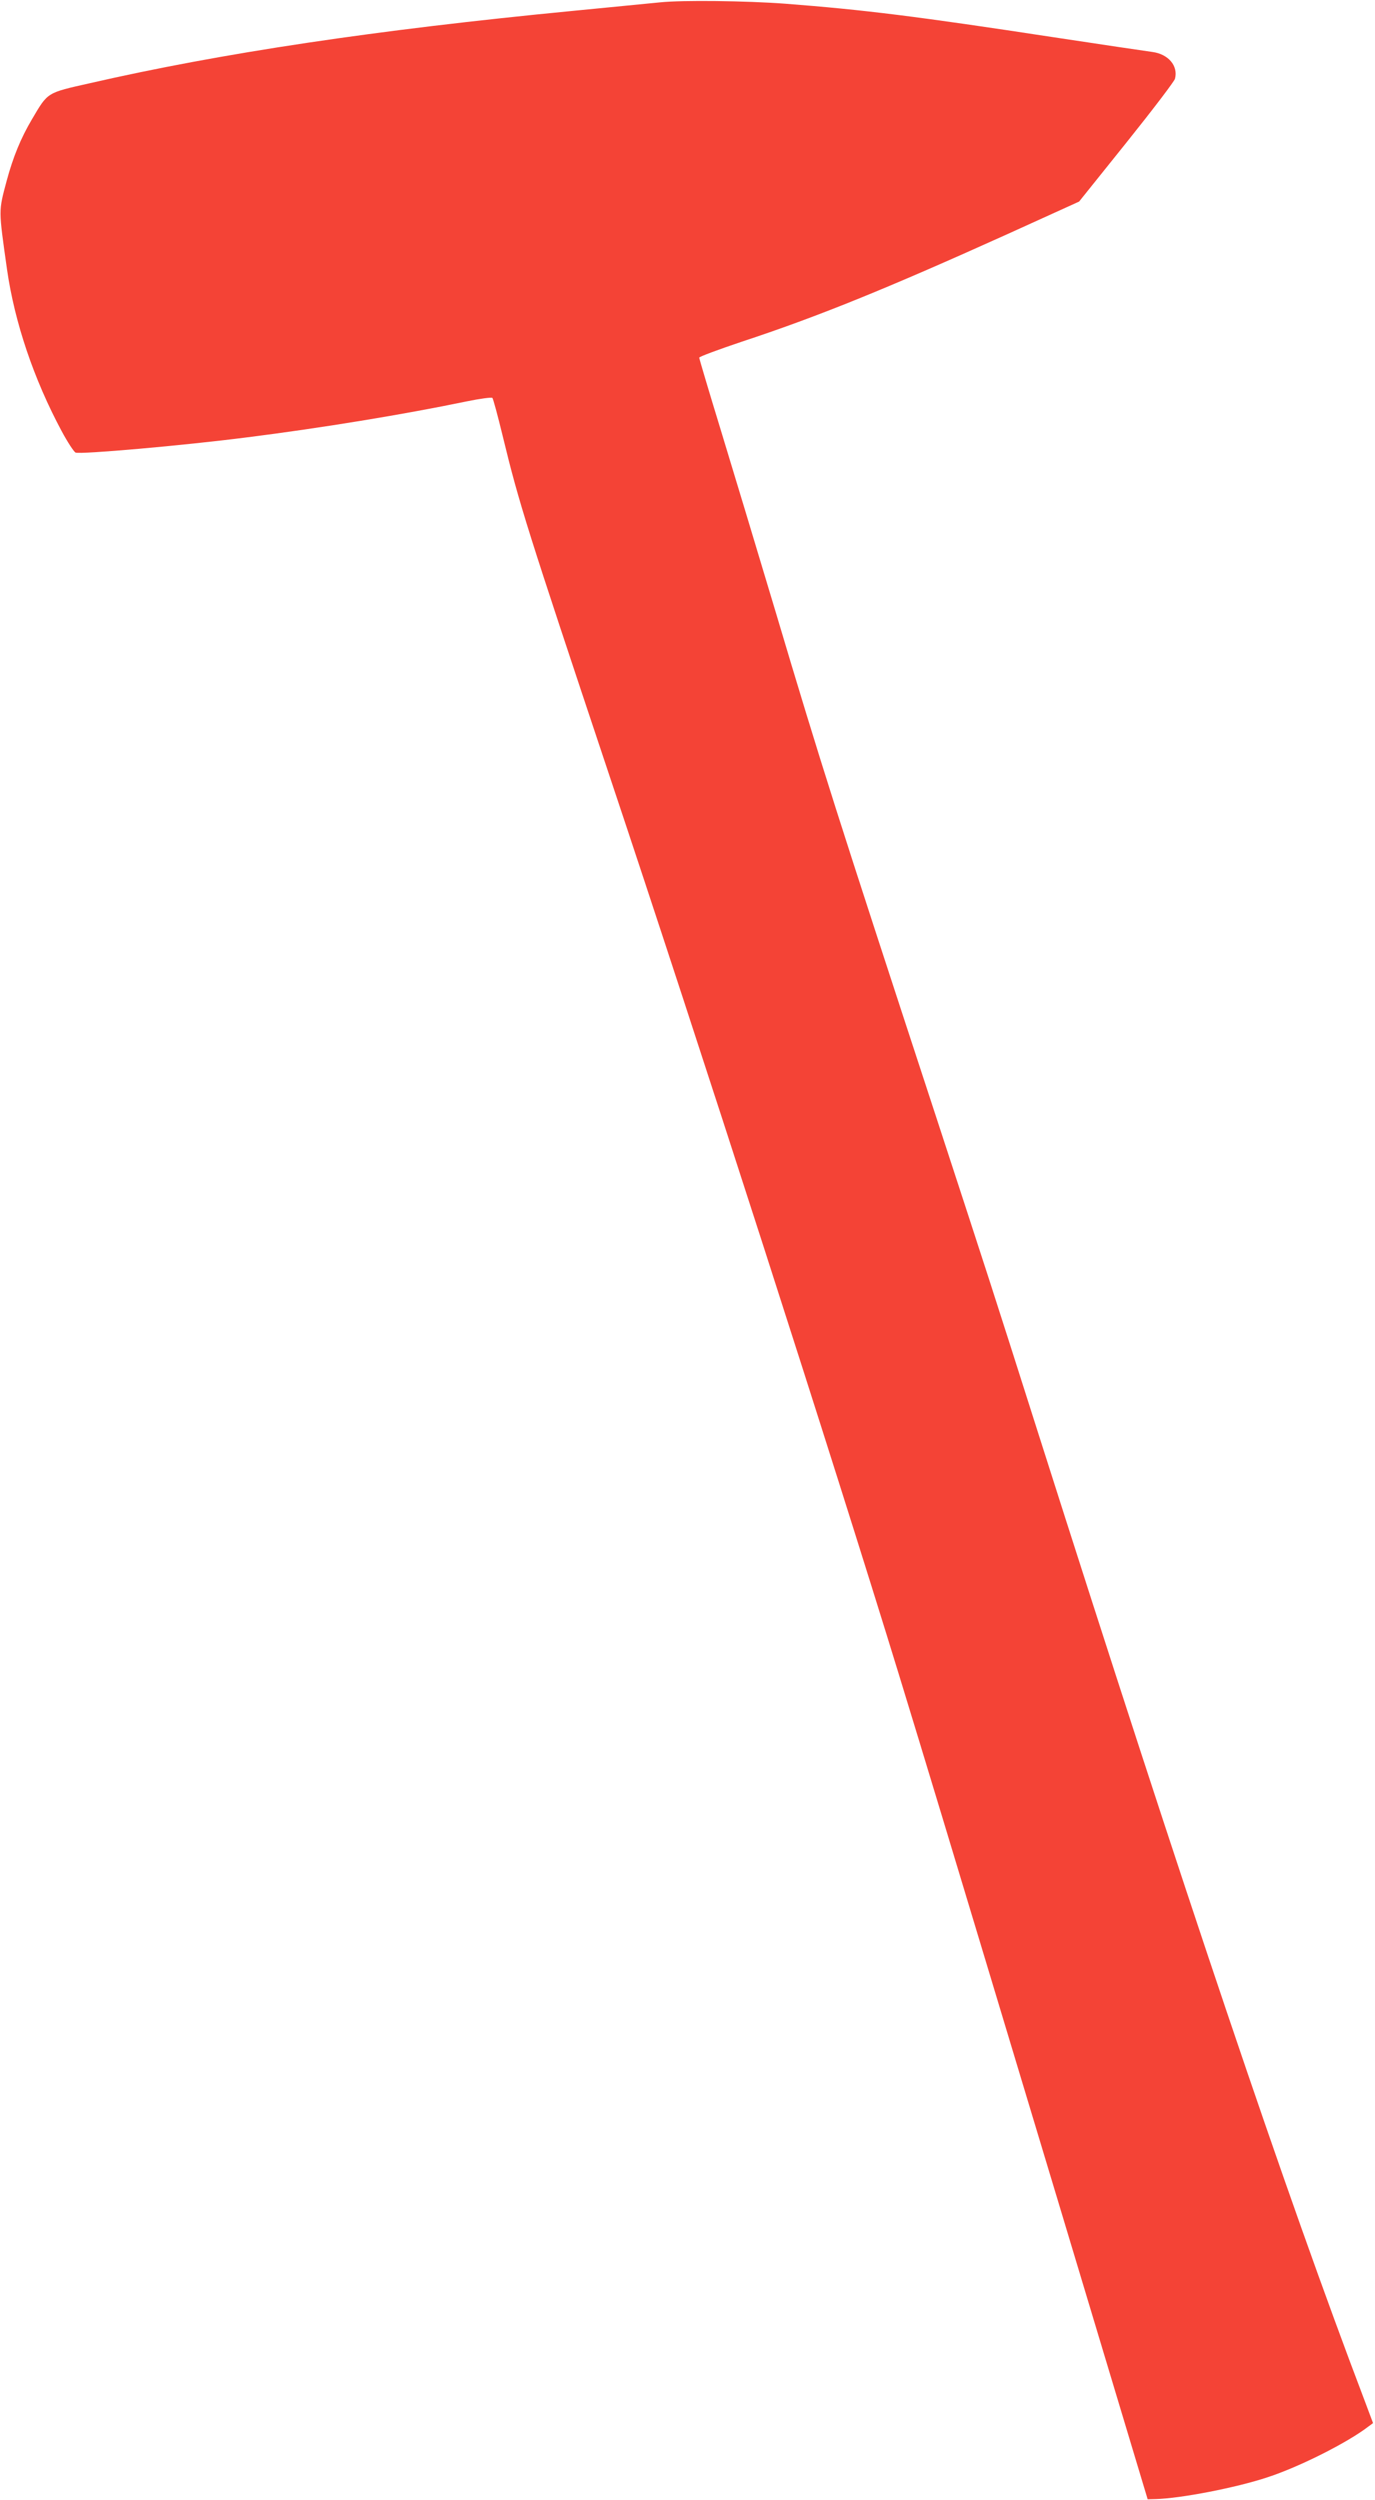 <?xml version="1.0" standalone="no"?>
<!DOCTYPE svg PUBLIC "-//W3C//DTD SVG 20010904//EN"
 "http://www.w3.org/TR/2001/REC-SVG-20010904/DTD/svg10.dtd">
<svg version="1.0" xmlns="http://www.w3.org/2000/svg"
 width="704pt" height="1280pt" viewBox="0 0 704 1280"
 preserveAspectRatio="xMidYMid meet">
<g transform="translate(0,1280) scale(0.1,-0.1)"
fill="#f44336" stroke="none">
<path d="M3380 12788 c-52 -5 -255 -25 -450 -44 -1002 -97 -1794 -215 -2470
-370 -222 -50 -214 -45 -296 -184 -58 -98 -97 -194 -130 -316 -42 -159 -42
-141 2 -454 39 -271 137 -561 279 -826 31 -58 64 -108 72 -111 26 -10 551 36
878 78 374 47 802 117 1124 184 68 14 128 22 132 18 4 -4 28 -93 53 -196 84
-347 125 -475 541 -1722 465 -1390 1156 -3537 1488 -4620 151 -494 177 -578
816 -2700 l457 -1520 40 1 c128 3 412 58 572 111 166 54 413 179 519 261 l23
17 -45 120 c-404 1063 -916 2580 -1670 4950 -240 755 -254 797 -523 1620 -506
1544 -587 1797 -823 2590 -94 314 -220 731 -280 928 -60 196 -109 361 -109
366 0 5 97 41 216 81 388 128 734 268 1359 550 l370 168 243 303 c133 166 245
313 248 326 17 66 -34 126 -116 137 -30 4 -260 38 -510 76 -694 106 -967 140
-1370 171 -200 15 -526 19 -640 7z"/>
</g>
</svg>
